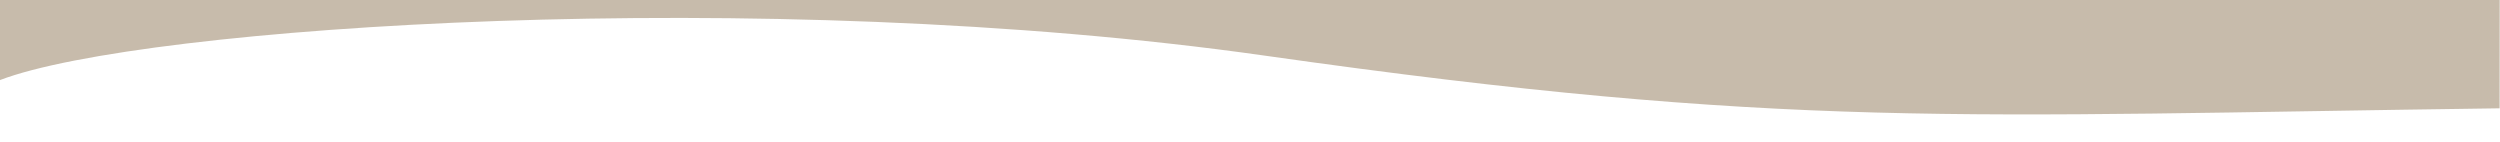 <svg width="1442" height="82" viewBox="0 0 1442 82" fill="none" xmlns="http://www.w3.org/2000/svg">
<g clip-path="url(#clip0_156_5586)">
<path d="M729.424 32.078C441.182 -8.843 81.313 15.036 0 46.185L0 -165L1442 -165L1441.77 62.472C1129.93 66.636 1031.38 74.946 729.424 32.078Z" fill="#C7BBAB"/>
</g>
<defs>
<clipPath id="clip0_156_5586">
<rect width="1442" height="82" fill="white"/>
</clipPath>
</defs>
</svg>
